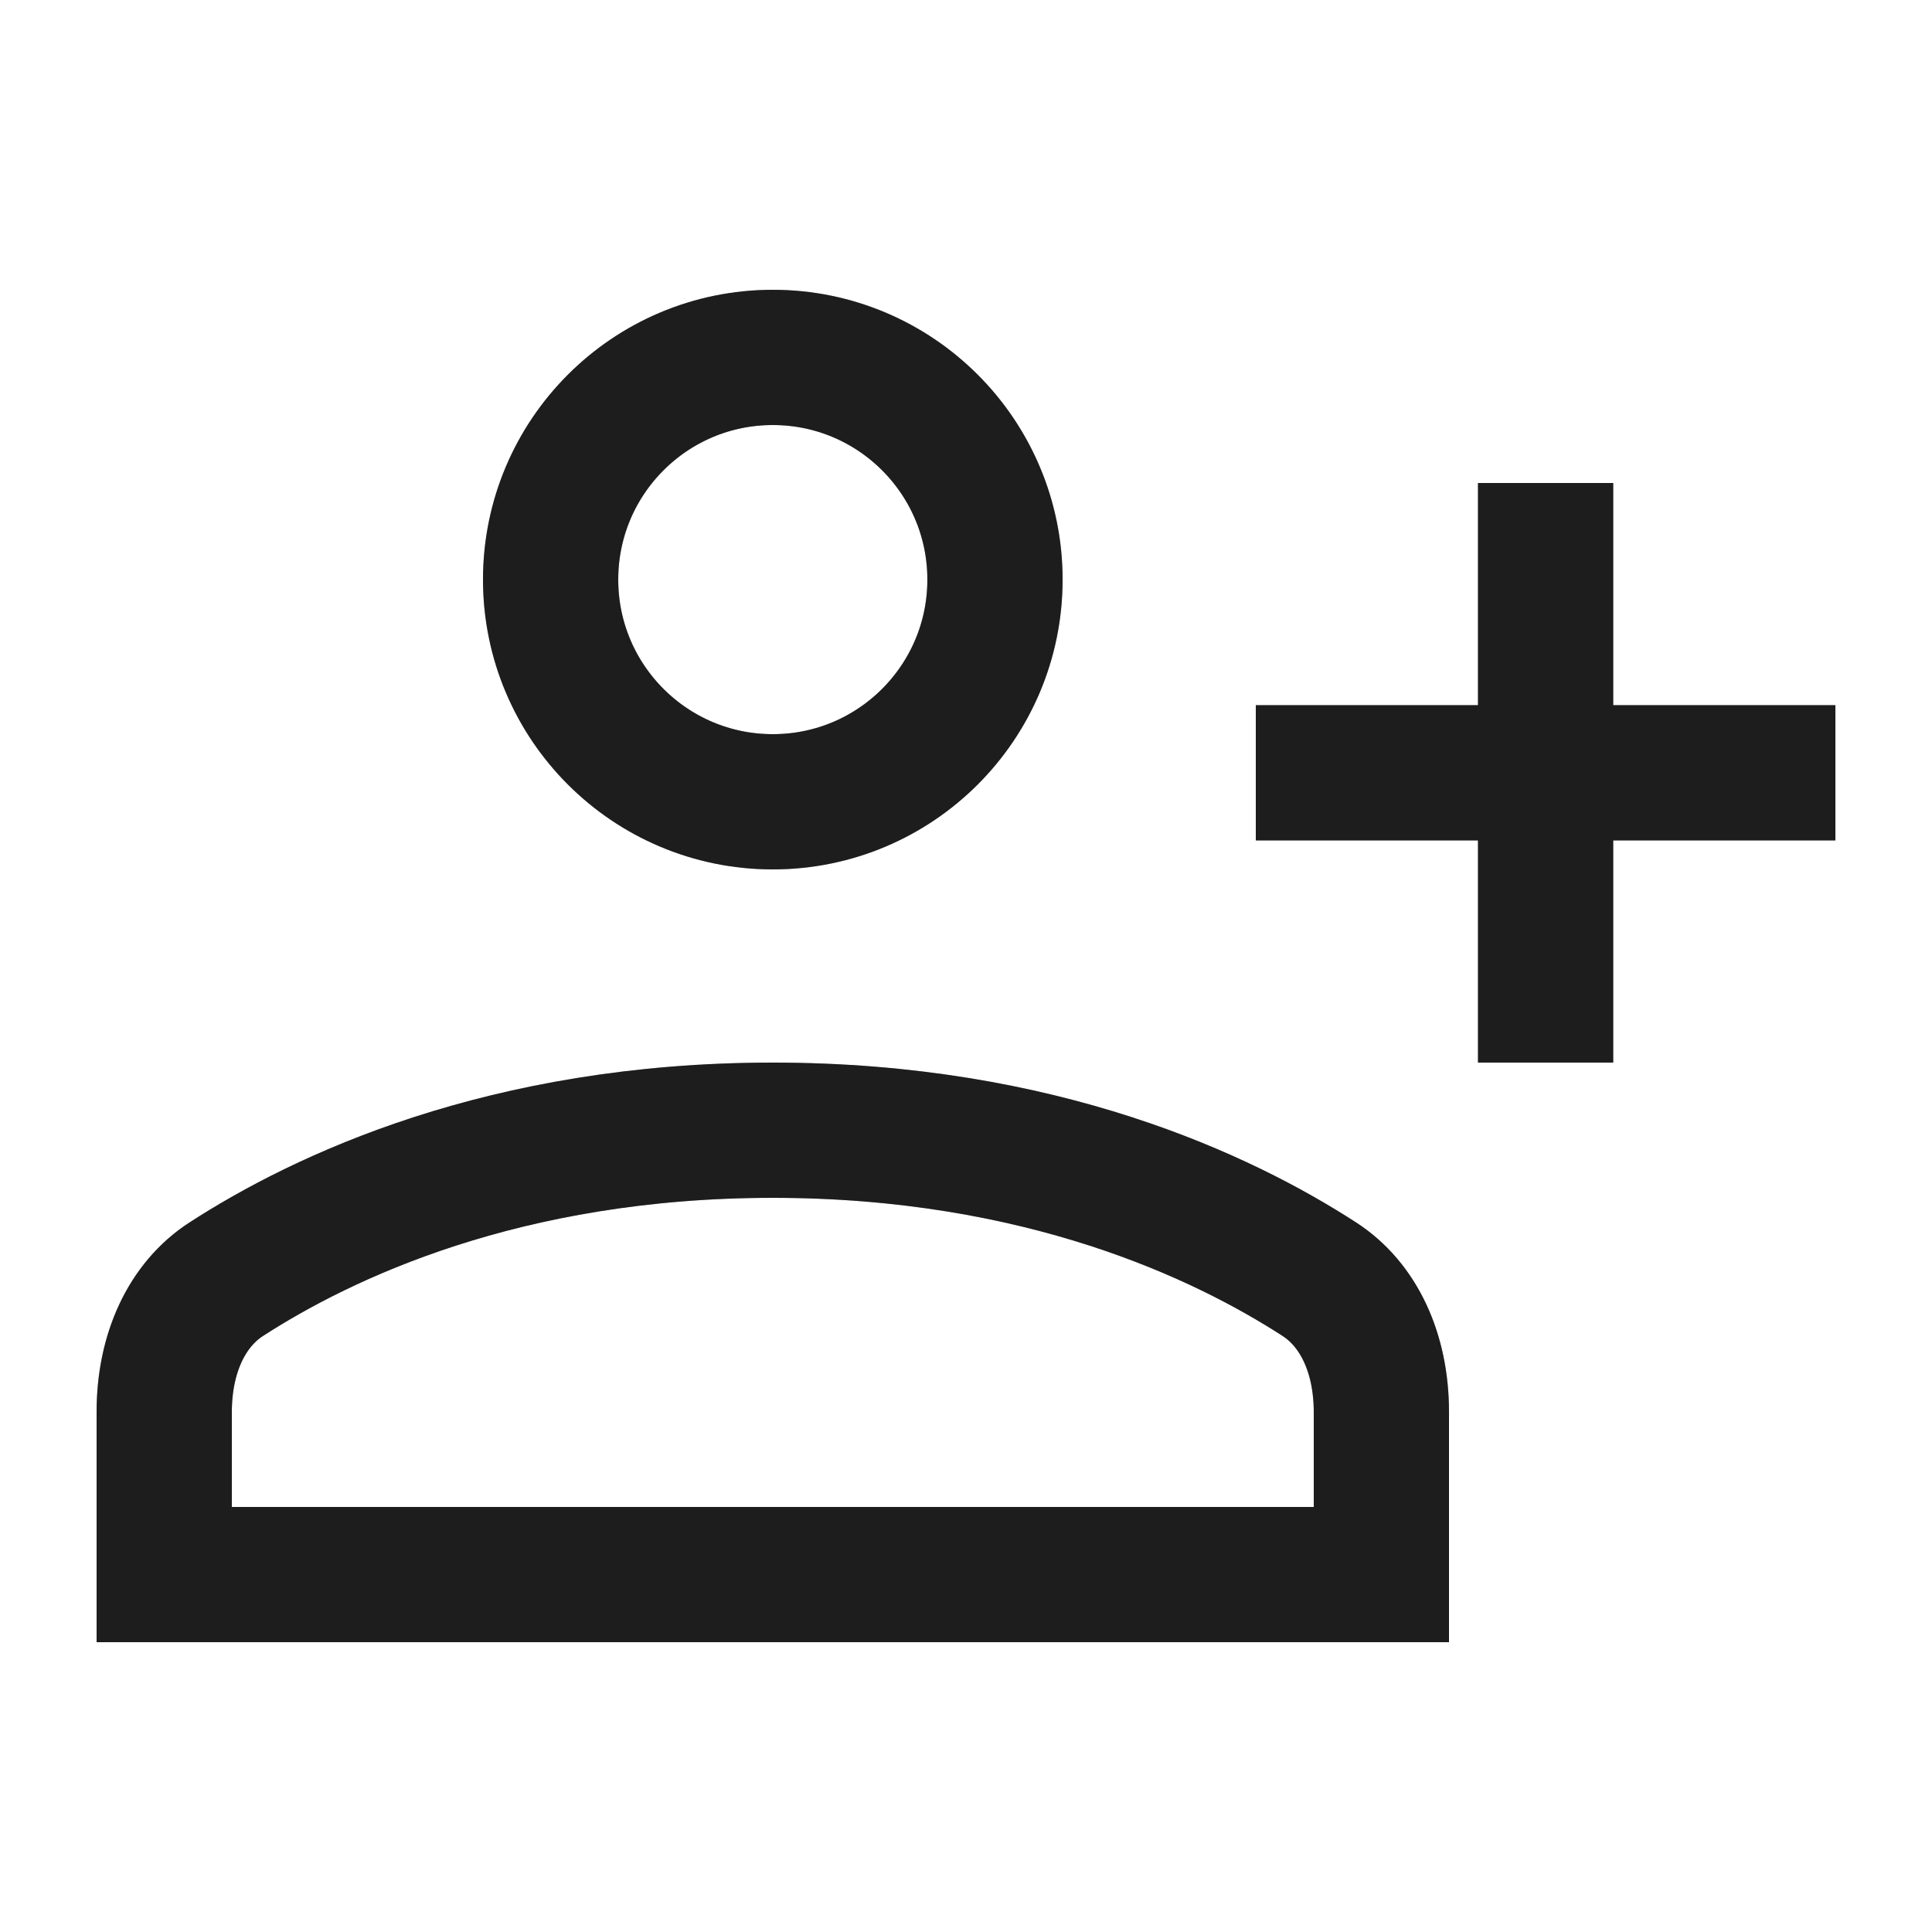 <svg width="20" height="20" viewBox="0 0 20 20" fill="none" xmlns="http://www.w3.org/2000/svg">
<circle cx="8" cy="6" r="2.3" stroke="#2D2D2D" stroke-width="1.4"/>
<circle cx="8" cy="6" r="2.3" stroke="black" stroke-opacity="0.2" stroke-width="1.4"/>
<circle cx="8" cy="6" r="2.3" stroke="black" stroke-opacity="0.2" stroke-width="1.4"/>
<path d="M1.7 14.618C1.7 14.004 1.937 13.505 2.341 13.243C3.338 12.598 5.221 11.7 8 11.7C10.779 11.7 12.662 12.598 13.659 13.243C14.063 13.505 14.3 14.004 14.3 14.618V16.3H1.7V14.618Z" stroke="#2D2D2D" stroke-width="1.4"/>
<path d="M1.7 14.618C1.7 14.004 1.937 13.505 2.341 13.243C3.338 12.598 5.221 11.7 8 11.7C10.779 11.7 12.662 12.598 13.659 13.243C14.063 13.505 14.3 14.004 14.3 14.618V16.3H1.7V14.618Z" stroke="black" stroke-opacity="0.2" stroke-width="1.4"/>
<path d="M1.7 14.618C1.7 14.004 1.937 13.505 2.341 13.243C3.338 12.598 5.221 11.7 8 11.7C10.779 11.7 12.662 12.598 13.659 13.243C14.063 13.505 14.3 14.004 14.3 14.618V16.3H1.7V14.618Z" stroke="black" stroke-opacity="0.2" stroke-width="1.4"/>
<path d="M16 5V11" stroke="#2D2D2D" stroke-width="1.4"/>
<path d="M16 5V11" stroke="black" stroke-opacity="0.2" stroke-width="1.4"/>
<path d="M16 5V11" stroke="black" stroke-opacity="0.2" stroke-width="1.4"/>
<path d="M13 8H19" stroke="#2D2D2D" stroke-width="1.4"/>
<path d="M13 8H19" stroke="black" stroke-opacity="0.2" stroke-width="1.4"/>
<path d="M13 8H19" stroke="black" stroke-opacity="0.2" stroke-width="1.4"/>
</svg>
